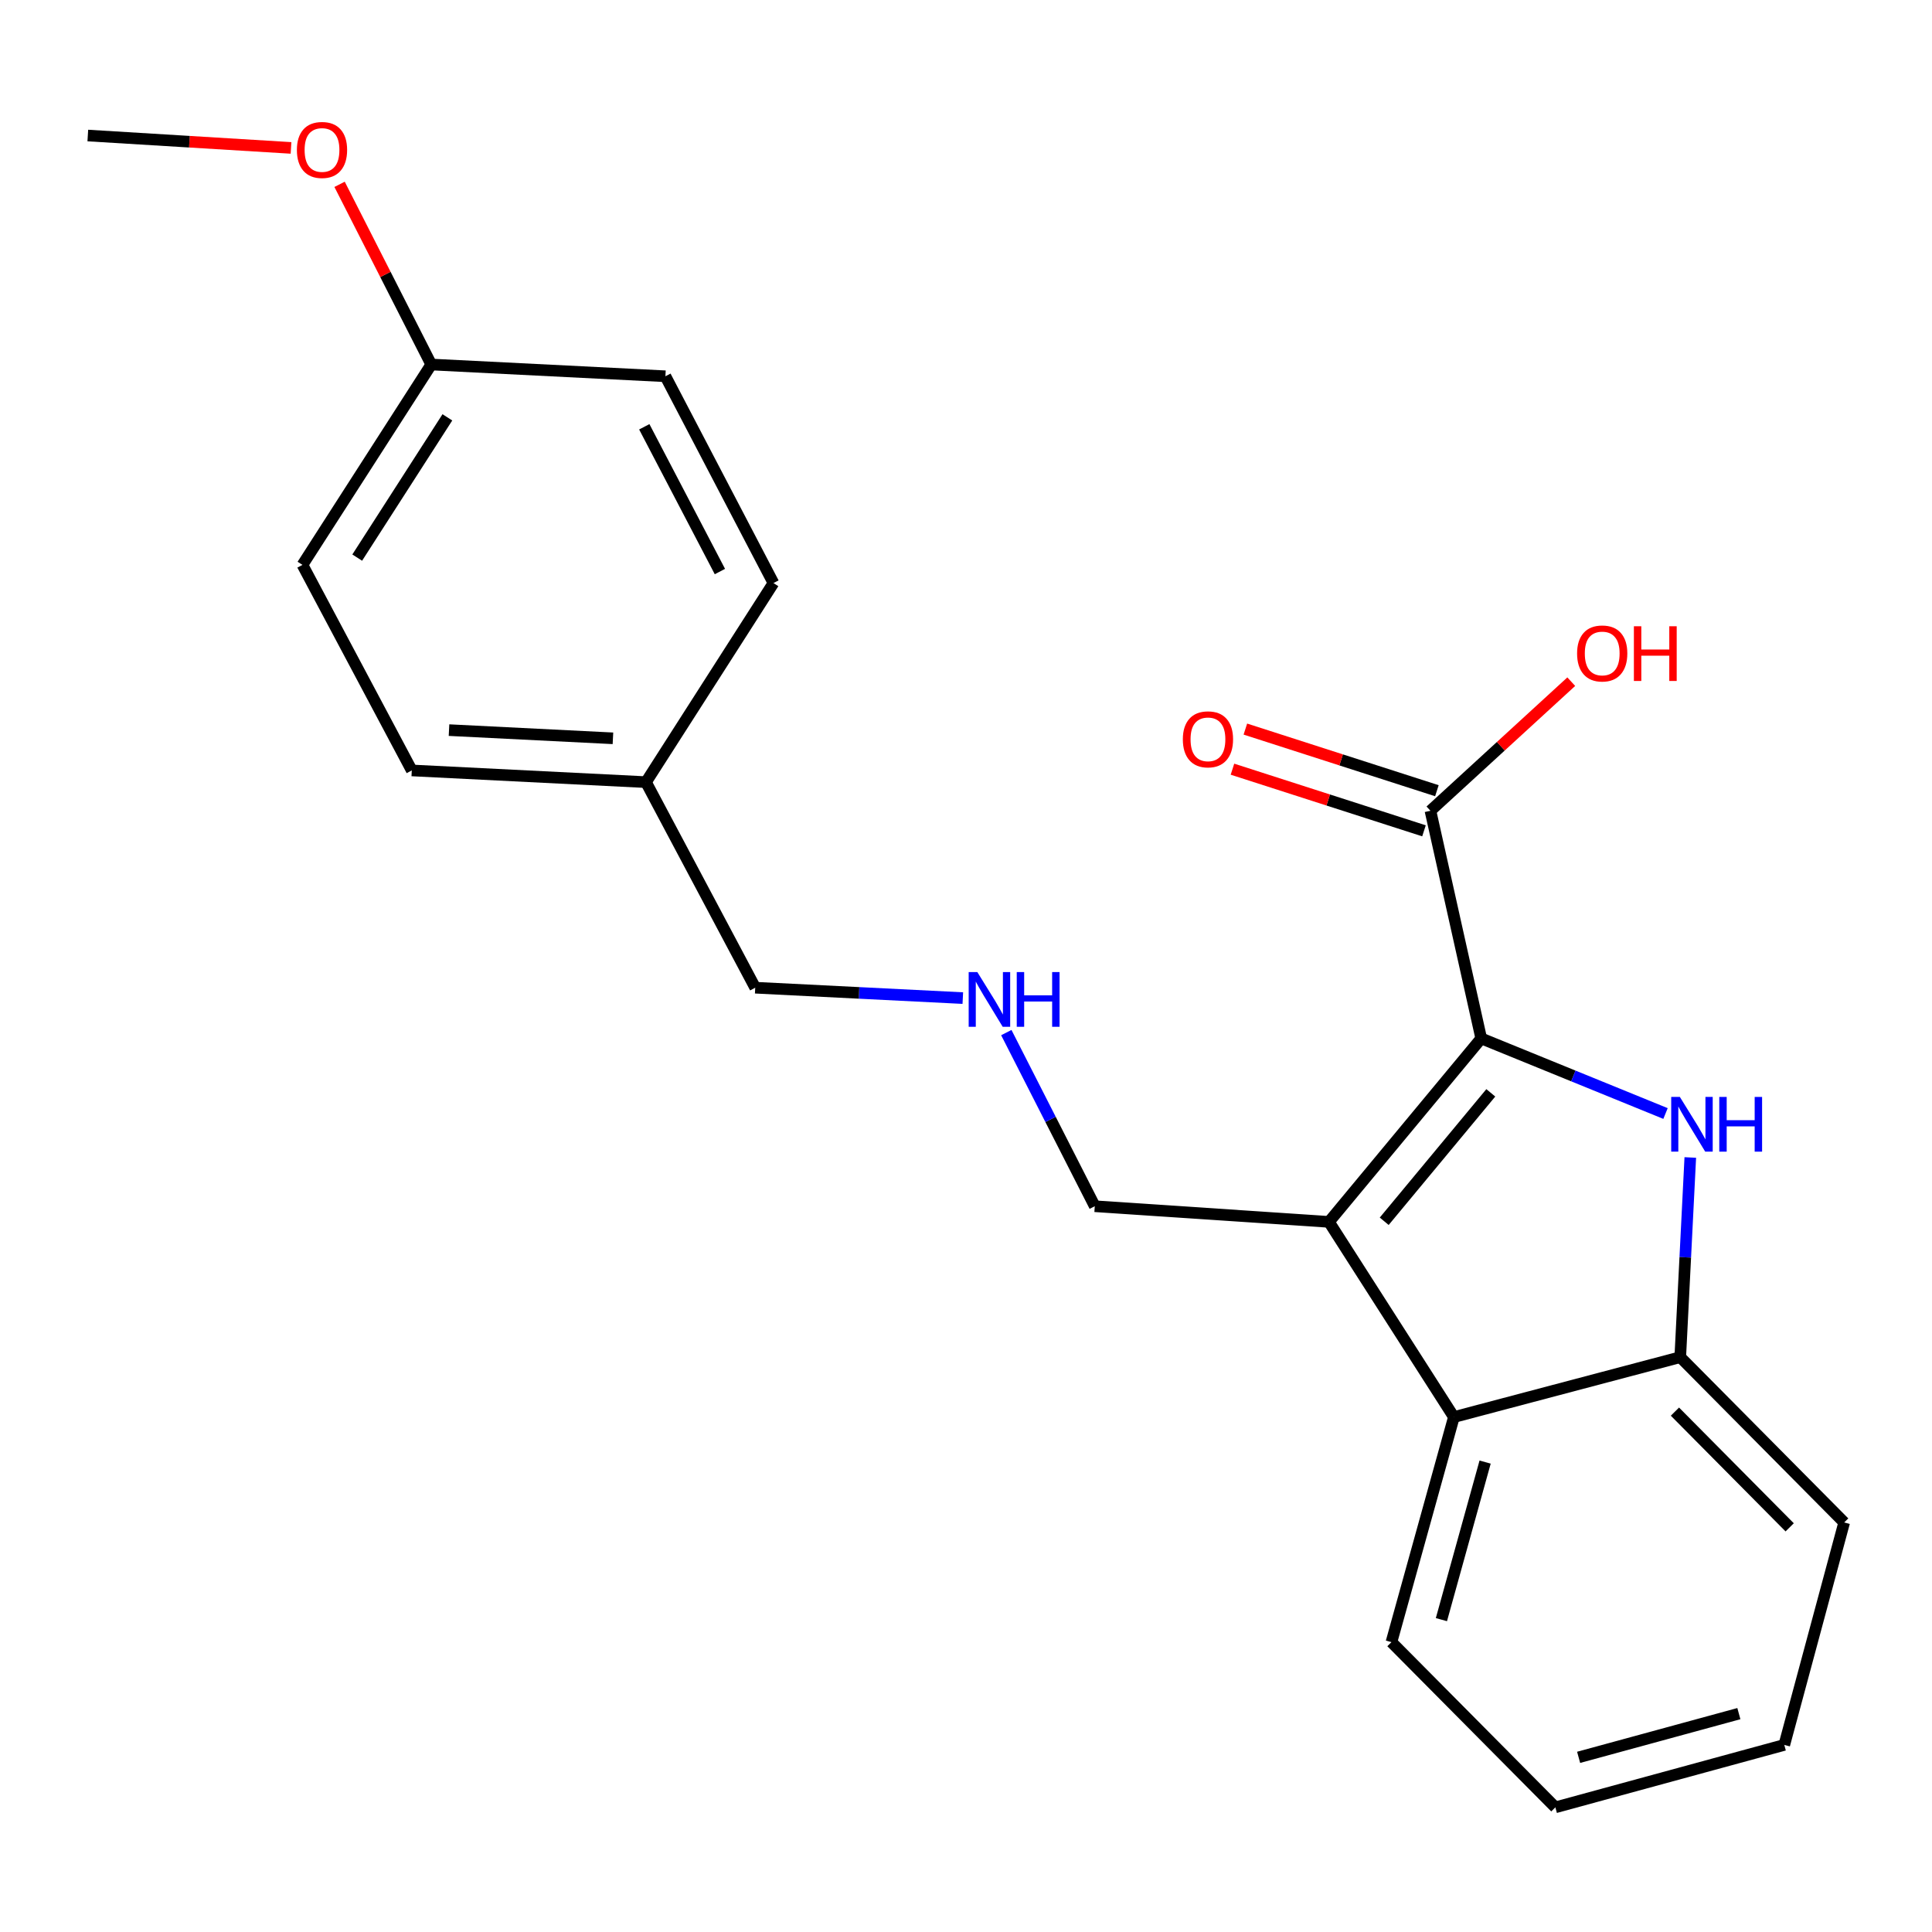 <?xml version='1.0' encoding='iso-8859-1'?>
<svg version='1.1' baseProfile='full'
              xmlns='http://www.w3.org/2000/svg'
                      xmlns:rdkit='http://www.rdkit.org/xml'
                      xmlns:xlink='http://www.w3.org/1999/xlink'
                  xml:space='preserve'
width='1000px' height='1000px' viewBox='0 0 1000 1000'>
<!-- END OF HEADER -->
<rect style='opacity:1.0;fill:#FFFFFF;stroke:none' width='1000' height='1000' x='0' y='0'> </rect>
<path class='bond-0' d='M 766.68,537.485 L 687.866,632.447' style='fill:none;fill-rule:evenodd;stroke:#000000;stroke-width:6px;stroke-linecap:butt;stroke-linejoin:miter;stroke-opacity:1' />
<path class='bond-0' d='M 771.637,565.655 L 716.467,632.129' style='fill:none;fill-rule:evenodd;stroke:#000000;stroke-width:6px;stroke-linecap:butt;stroke-linejoin:miter;stroke-opacity:1' />
<path class='bond-1' d='M 766.68,537.485 L 814.375,556.92' style='fill:none;fill-rule:evenodd;stroke:#000000;stroke-width:6px;stroke-linecap:butt;stroke-linejoin:miter;stroke-opacity:1' />
<path class='bond-1' d='M 814.375,556.92 L 862.071,576.355' style='fill:none;fill-rule:evenodd;stroke:#0000FF;stroke-width:6px;stroke-linecap:butt;stroke-linejoin:miter;stroke-opacity:1' />
<path class='bond-4' d='M 766.68,537.485 L 740.392,419.651' style='fill:none;fill-rule:evenodd;stroke:#000000;stroke-width:6px;stroke-linecap:butt;stroke-linejoin:miter;stroke-opacity:1' />
<path class='bond-2' d='M 687.866,632.447 L 752.531,733.467' style='fill:none;fill-rule:evenodd;stroke:#000000;stroke-width:6px;stroke-linecap:butt;stroke-linejoin:miter;stroke-opacity:1' />
<path class='bond-6' d='M 687.866,632.447 L 566.652,624.343' style='fill:none;fill-rule:evenodd;stroke:#000000;stroke-width:6px;stroke-linecap:butt;stroke-linejoin:miter;stroke-opacity:1' />
<path class='bond-3' d='M 874.892,599.109 L 872.295,650.788' style='fill:none;fill-rule:evenodd;stroke:#0000FF;stroke-width:6px;stroke-linecap:butt;stroke-linejoin:miter;stroke-opacity:1' />
<path class='bond-3' d='M 872.295,650.788 L 869.698,702.467' style='fill:none;fill-rule:evenodd;stroke:#000000;stroke-width:6px;stroke-linecap:butt;stroke-linejoin:miter;stroke-opacity:1' />
<path class='bond-15' d='M 752.531,733.467 L 720.21,849.968' style='fill:none;fill-rule:evenodd;stroke:#000000;stroke-width:6px;stroke-linecap:butt;stroke-linejoin:miter;stroke-opacity:1' />
<path class='bond-15' d='M 768.694,756.771 L 746.07,838.322' style='fill:none;fill-rule:evenodd;stroke:#000000;stroke-width:6px;stroke-linecap:butt;stroke-linejoin:miter;stroke-opacity:1' />
<path class='bond-22' d='M 752.531,733.467 L 869.698,702.467' style='fill:none;fill-rule:evenodd;stroke:#000000;stroke-width:6px;stroke-linecap:butt;stroke-linejoin:miter;stroke-opacity:1' />
<path class='bond-17' d='M 869.698,702.467 L 954.545,788.029' style='fill:none;fill-rule:evenodd;stroke:#000000;stroke-width:6px;stroke-linecap:butt;stroke-linejoin:miter;stroke-opacity:1' />
<path class='bond-17' d='M 866.942,730.655 L 926.335,790.548' style='fill:none;fill-rule:evenodd;stroke:#000000;stroke-width:6px;stroke-linecap:butt;stroke-linejoin:miter;stroke-opacity:1' />
<path class='bond-5' d='M 743.732,409.272 L 694.166,393.322' style='fill:none;fill-rule:evenodd;stroke:#000000;stroke-width:6px;stroke-linecap:butt;stroke-linejoin:miter;stroke-opacity:1' />
<path class='bond-5' d='M 694.166,393.322 L 644.6,377.372' style='fill:none;fill-rule:evenodd;stroke:#FF0000;stroke-width:6px;stroke-linecap:butt;stroke-linejoin:miter;stroke-opacity:1' />
<path class='bond-5' d='M 737.053,430.03 L 687.486,414.079' style='fill:none;fill-rule:evenodd;stroke:#000000;stroke-width:6px;stroke-linecap:butt;stroke-linejoin:miter;stroke-opacity:1' />
<path class='bond-5' d='M 687.486,414.079 L 637.92,398.129' style='fill:none;fill-rule:evenodd;stroke:#FF0000;stroke-width:6px;stroke-linecap:butt;stroke-linejoin:miter;stroke-opacity:1' />
<path class='bond-8' d='M 740.392,419.651 L 776.837,386.24' style='fill:none;fill-rule:evenodd;stroke:#000000;stroke-width:6px;stroke-linecap:butt;stroke-linejoin:miter;stroke-opacity:1' />
<path class='bond-8' d='M 776.837,386.24 L 813.282,352.829' style='fill:none;fill-rule:evenodd;stroke:#FF0000;stroke-width:6px;stroke-linecap:butt;stroke-linejoin:miter;stroke-opacity:1' />
<path class='bond-7' d='M 566.652,624.343 L 543.76,579.404' style='fill:none;fill-rule:evenodd;stroke:#000000;stroke-width:6px;stroke-linecap:butt;stroke-linejoin:miter;stroke-opacity:1' />
<path class='bond-7' d='M 543.76,579.404 L 520.869,534.466' style='fill:none;fill-rule:evenodd;stroke:#0000FF;stroke-width:6px;stroke-linecap:butt;stroke-linejoin:miter;stroke-opacity:1' />
<path class='bond-18' d='M 498.352,516.613 L 444.626,513.923' style='fill:none;fill-rule:evenodd;stroke:#0000FF;stroke-width:6px;stroke-linecap:butt;stroke-linejoin:miter;stroke-opacity:1' />
<path class='bond-18' d='M 444.626,513.923 L 390.9,511.234' style='fill:none;fill-rule:evenodd;stroke:#000000;stroke-width:6px;stroke-linecap:butt;stroke-linejoin:miter;stroke-opacity:1' />
<path class='bond-9' d='M 223.217,188.671 L 156.553,292.38' style='fill:none;fill-rule:evenodd;stroke:#000000;stroke-width:6px;stroke-linecap:butt;stroke-linejoin:miter;stroke-opacity:1' />
<path class='bond-9' d='M 231.56,216.018 L 184.895,288.615' style='fill:none;fill-rule:evenodd;stroke:#000000;stroke-width:6px;stroke-linecap:butt;stroke-linejoin:miter;stroke-opacity:1' />
<path class='bond-16' d='M 223.217,188.671 L 199.491,142.043' style='fill:none;fill-rule:evenodd;stroke:#000000;stroke-width:6px;stroke-linecap:butt;stroke-linejoin:miter;stroke-opacity:1' />
<path class='bond-16' d='M 199.491,142.043 L 175.765,95.414' style='fill:none;fill-rule:evenodd;stroke:#FF0000;stroke-width:6px;stroke-linecap:butt;stroke-linejoin:miter;stroke-opacity:1' />
<path class='bond-24' d='M 223.217,188.671 L 344.419,194.753' style='fill:none;fill-rule:evenodd;stroke:#000000;stroke-width:6px;stroke-linecap:butt;stroke-linejoin:miter;stroke-opacity:1' />
<path class='bond-10' d='M 334.352,404.835 L 390.9,511.234' style='fill:none;fill-rule:evenodd;stroke:#000000;stroke-width:6px;stroke-linecap:butt;stroke-linejoin:miter;stroke-opacity:1' />
<path class='bond-13' d='M 334.352,404.835 L 400.337,301.793' style='fill:none;fill-rule:evenodd;stroke:#000000;stroke-width:6px;stroke-linecap:butt;stroke-linejoin:miter;stroke-opacity:1' />
<path class='bond-14' d='M 334.352,404.835 L 213.138,398.778' style='fill:none;fill-rule:evenodd;stroke:#000000;stroke-width:6px;stroke-linecap:butt;stroke-linejoin:miter;stroke-opacity:1' />
<path class='bond-14' d='M 317.258,382.149 L 232.408,377.909' style='fill:none;fill-rule:evenodd;stroke:#000000;stroke-width:6px;stroke-linecap:butt;stroke-linejoin:miter;stroke-opacity:1' />
<path class='bond-11' d='M 156.553,292.38 L 213.138,398.778' style='fill:none;fill-rule:evenodd;stroke:#000000;stroke-width:6px;stroke-linecap:butt;stroke-linejoin:miter;stroke-opacity:1' />
<path class='bond-12' d='M 344.419,194.753 L 400.337,301.793' style='fill:none;fill-rule:evenodd;stroke:#000000;stroke-width:6px;stroke-linecap:butt;stroke-linejoin:miter;stroke-opacity:1' />
<path class='bond-12' d='M 333.479,220.905 L 372.622,295.833' style='fill:none;fill-rule:evenodd;stroke:#000000;stroke-width:6px;stroke-linecap:butt;stroke-linejoin:miter;stroke-opacity:1' />
<path class='bond-20' d='M 720.21,849.968 L 805.057,935.482' style='fill:none;fill-rule:evenodd;stroke:#000000;stroke-width:6px;stroke-linecap:butt;stroke-linejoin:miter;stroke-opacity:1' />
<path class='bond-19' d='M 150.632,76.559 L 98.043,73.353' style='fill:none;fill-rule:evenodd;stroke:#FF0000;stroke-width:6px;stroke-linecap:butt;stroke-linejoin:miter;stroke-opacity:1' />
<path class='bond-19' d='M 98.043,73.353 L 45.455,70.147' style='fill:none;fill-rule:evenodd;stroke:#000000;stroke-width:6px;stroke-linecap:butt;stroke-linejoin:miter;stroke-opacity:1' />
<path class='bond-21' d='M 954.545,788.029 L 923.545,903.161' style='fill:none;fill-rule:evenodd;stroke:#000000;stroke-width:6px;stroke-linecap:butt;stroke-linejoin:miter;stroke-opacity:1' />
<path class='bond-23' d='M 805.057,935.482 L 923.545,903.161' style='fill:none;fill-rule:evenodd;stroke:#000000;stroke-width:6px;stroke-linecap:butt;stroke-linejoin:miter;stroke-opacity:1' />
<path class='bond-23' d='M 817.092,909.597 L 900.034,886.972' style='fill:none;fill-rule:evenodd;stroke:#000000;stroke-width:6px;stroke-linecap:butt;stroke-linejoin:miter;stroke-opacity:1' />
<path  class='atom-2' d='M 869.495 567.772
L 878.775 582.772
Q 879.695 584.252, 881.175 586.932
Q 882.655 589.612, 882.735 589.772
L 882.735 567.772
L 886.495 567.772
L 886.495 596.092
L 882.615 596.092
L 872.655 579.692
Q 871.495 577.772, 870.255 575.572
Q 869.055 573.372, 868.695 572.692
L 868.695 596.092
L 865.015 596.092
L 865.015 567.772
L 869.495 567.772
' fill='#0000FF'/>
<path  class='atom-2' d='M 889.895 567.772
L 893.735 567.772
L 893.735 579.812
L 908.215 579.812
L 908.215 567.772
L 912.055 567.772
L 912.055 596.092
L 908.215 596.092
L 908.215 583.012
L 893.735 583.012
L 893.735 596.092
L 889.895 596.092
L 889.895 567.772
' fill='#0000FF'/>
<path  class='atom-6' d='M 612.236 382.674
Q 612.236 375.874, 615.596 372.074
Q 618.956 368.274, 625.236 368.274
Q 631.516 368.274, 634.876 372.074
Q 638.236 375.874, 638.236 382.674
Q 638.236 389.554, 634.836 393.474
Q 631.436 397.354, 625.236 397.354
Q 618.996 397.354, 615.596 393.474
Q 612.236 389.594, 612.236 382.674
M 625.236 394.154
Q 629.556 394.154, 631.876 391.274
Q 634.236 388.354, 634.236 382.674
Q 634.236 377.114, 631.876 374.314
Q 629.556 371.474, 625.236 371.474
Q 620.916 371.474, 618.556 374.274
Q 616.236 377.074, 616.236 382.674
Q 616.236 388.394, 618.556 391.274
Q 620.916 394.154, 625.236 394.154
' fill='#FF0000'/>
<path  class='atom-8' d='M 505.866 503.143
L 515.146 518.143
Q 516.066 519.623, 517.546 522.303
Q 519.026 524.983, 519.106 525.143
L 519.106 503.143
L 522.866 503.143
L 522.866 531.463
L 518.986 531.463
L 509.026 515.063
Q 507.866 513.143, 506.626 510.943
Q 505.426 508.743, 505.066 508.063
L 505.066 531.463
L 501.386 531.463
L 501.386 503.143
L 505.866 503.143
' fill='#0000FF'/>
<path  class='atom-8' d='M 526.266 503.143
L 530.106 503.143
L 530.106 515.183
L 544.586 515.183
L 544.586 503.143
L 548.426 503.143
L 548.426 531.463
L 544.586 531.463
L 544.586 518.383
L 530.106 518.383
L 530.106 531.463
L 526.266 531.463
L 526.266 503.143
' fill='#0000FF'/>
<path  class='atom-9' d='M 816.298 338.227
Q 816.298 331.427, 819.658 327.627
Q 823.018 323.827, 829.298 323.827
Q 835.578 323.827, 838.938 327.627
Q 842.298 331.427, 842.298 338.227
Q 842.298 345.107, 838.898 349.027
Q 835.498 352.907, 829.298 352.907
Q 823.058 352.907, 819.658 349.027
Q 816.298 345.147, 816.298 338.227
M 829.298 349.707
Q 833.618 349.707, 835.938 346.827
Q 838.298 343.907, 838.298 338.227
Q 838.298 332.667, 835.938 329.867
Q 833.618 327.027, 829.298 327.027
Q 824.978 327.027, 822.618 329.827
Q 820.298 332.627, 820.298 338.227
Q 820.298 343.947, 822.618 346.827
Q 824.978 349.707, 829.298 349.707
' fill='#FF0000'/>
<path  class='atom-9' d='M 845.698 324.147
L 849.538 324.147
L 849.538 336.187
L 864.018 336.187
L 864.018 324.147
L 867.858 324.147
L 867.858 352.467
L 864.018 352.467
L 864.018 339.387
L 849.538 339.387
L 849.538 352.467
L 845.698 352.467
L 845.698 324.147
' fill='#FF0000'/>
<path  class='atom-17' d='M 153.668 77.617
Q 153.668 70.817, 157.028 67.016
Q 160.388 63.217, 166.668 63.217
Q 172.948 63.217, 176.308 67.016
Q 179.668 70.817, 179.668 77.617
Q 179.668 84.496, 176.268 88.416
Q 172.868 92.296, 166.668 92.296
Q 160.428 92.296, 157.028 88.416
Q 153.668 84.537, 153.668 77.617
M 166.668 89.097
Q 170.988 89.097, 173.308 86.216
Q 175.668 83.296, 175.668 77.617
Q 175.668 72.056, 173.308 69.257
Q 170.988 66.416, 166.668 66.416
Q 162.348 66.416, 159.988 69.216
Q 157.668 72.016, 157.668 77.617
Q 157.668 83.337, 159.988 86.216
Q 162.348 89.097, 166.668 89.097
' fill='#FF0000'/>
</svg>
